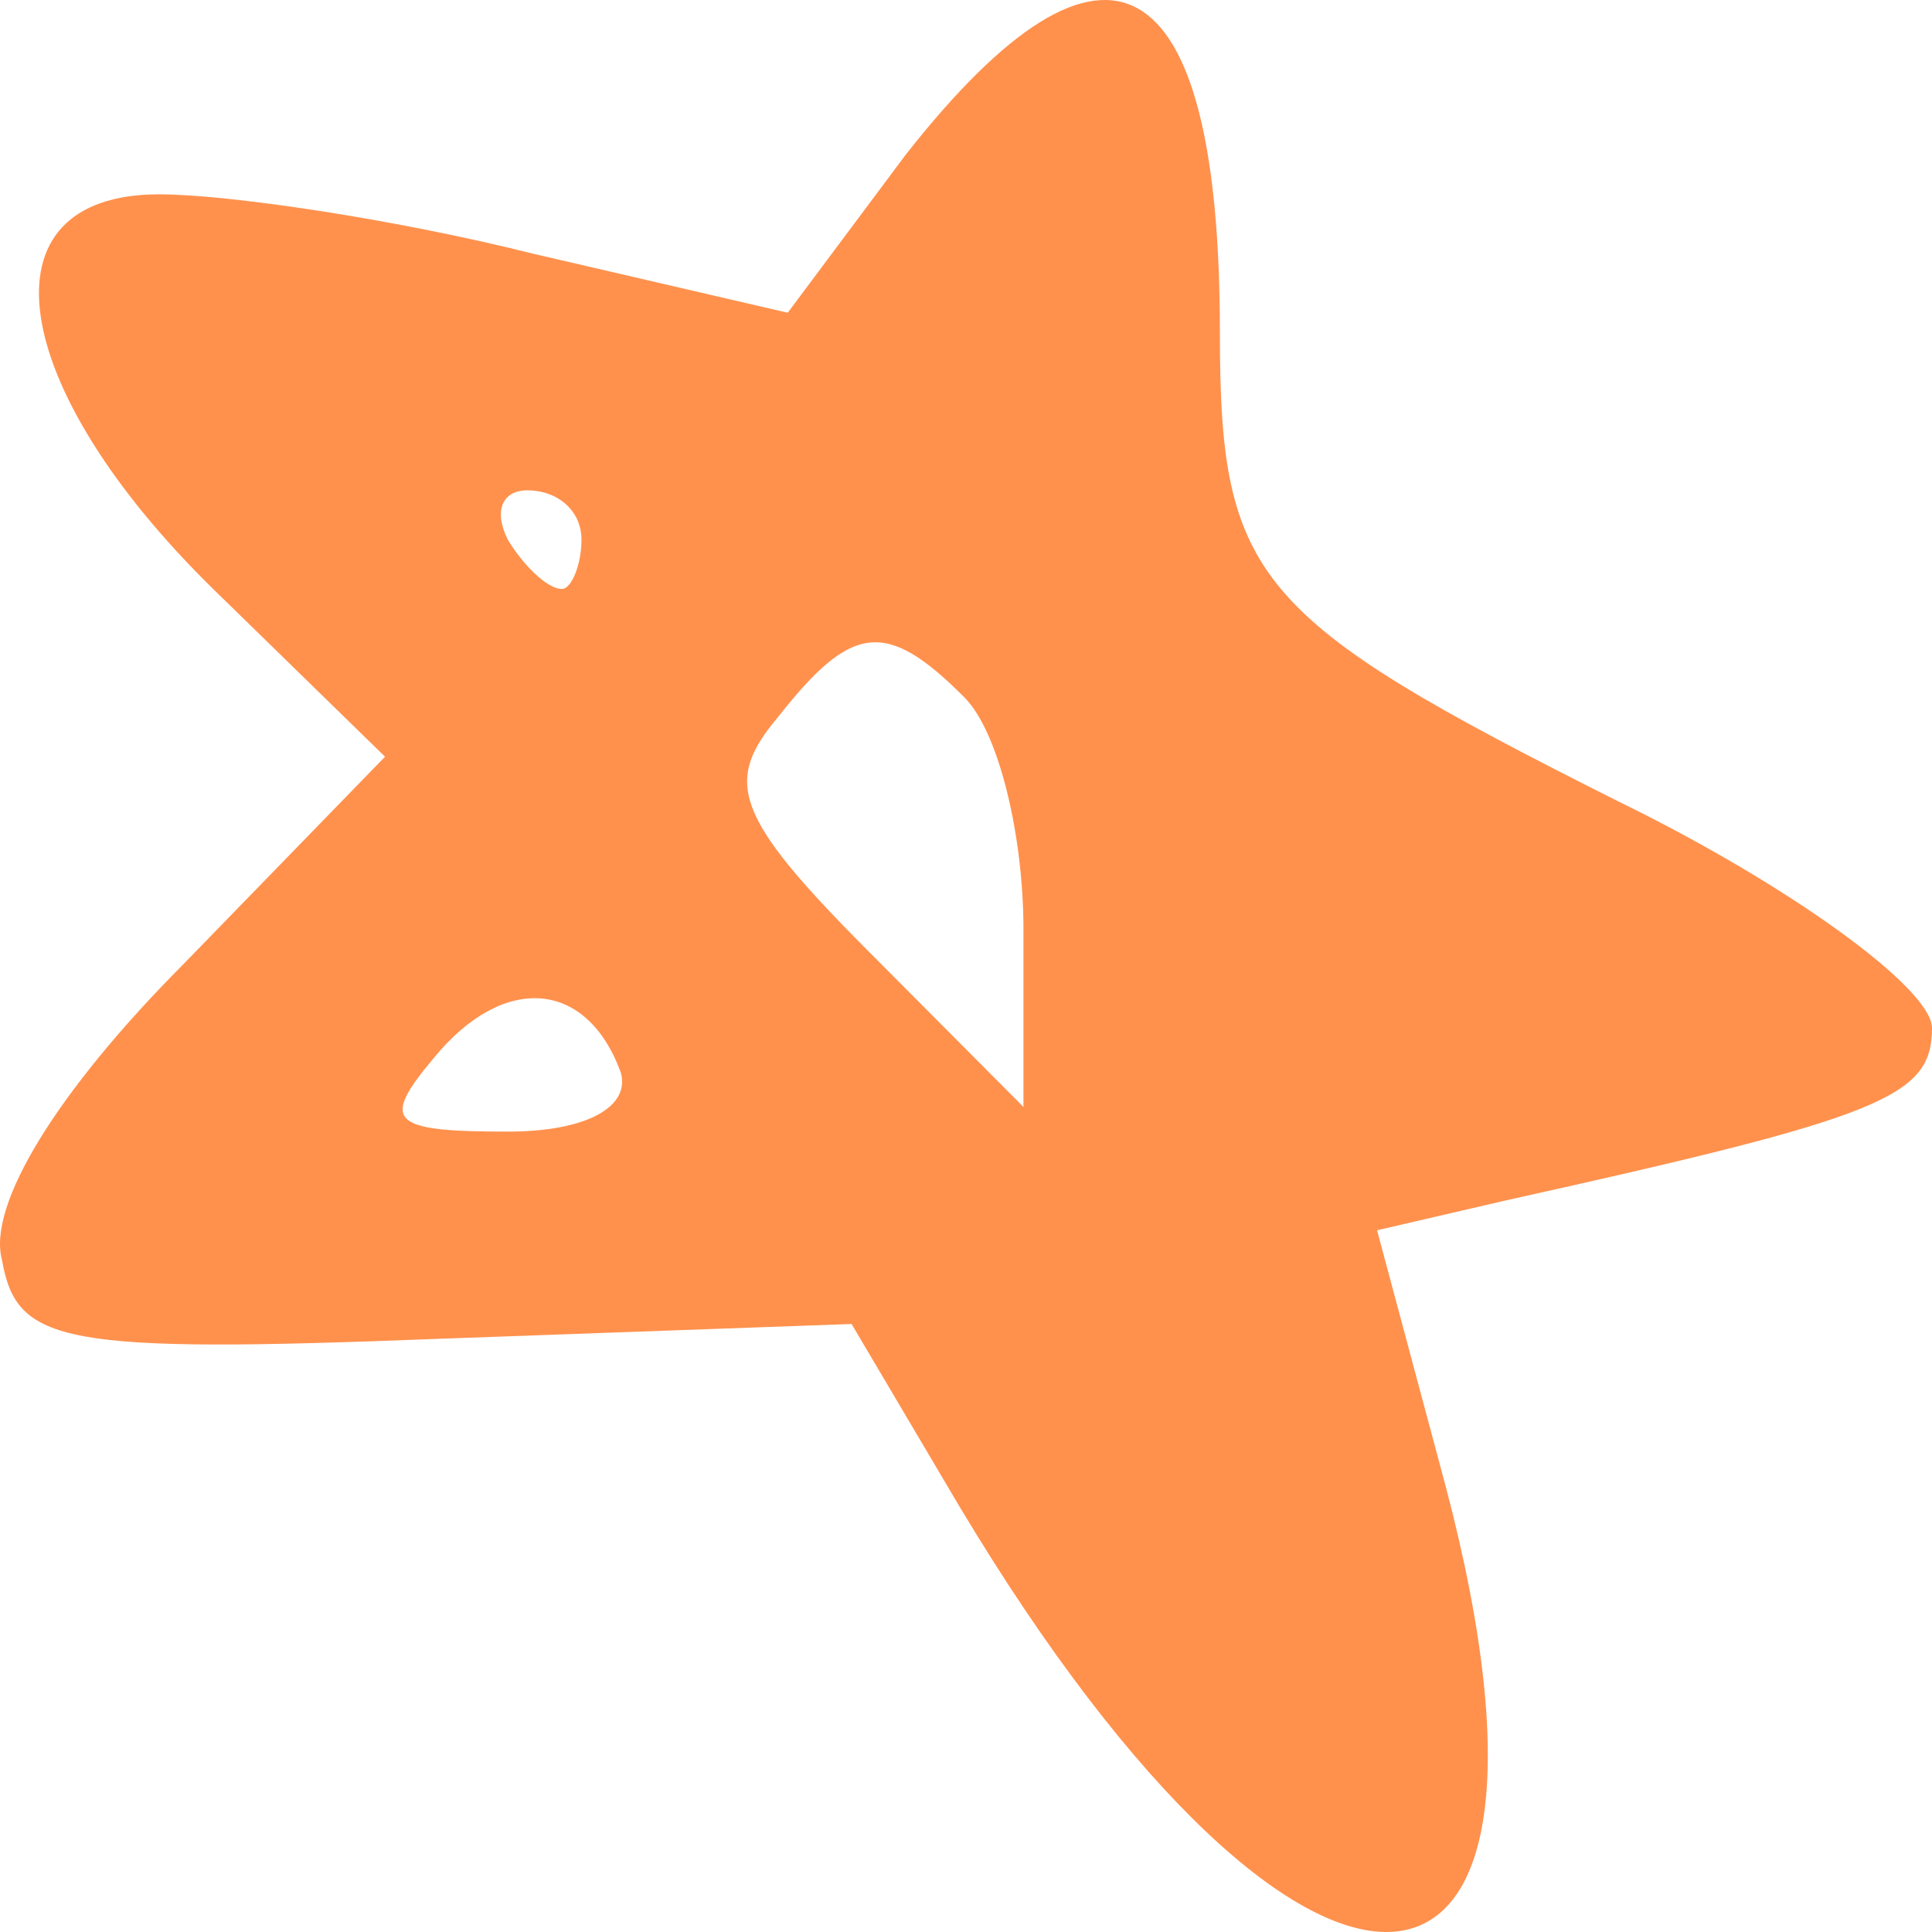 <svg width="165" height="165" viewBox="0 0 165 165" fill="none" xmlns="http://www.w3.org/2000/svg">
<path d="M77.341 13.226L67.275 26.708L45.465 21.652C33.722 18.703 19.461 16.597 13.589 16.597C-1.929 16.597 0.587 33.028 18.203 50.301L32.883 64.625L15.687 82.32C4.782 93.273 -1.09 102.963 0.168 107.597C1.426 114.759 5.201 115.602 37.496 114.338L72.728 113.074L80.697 126.556C110.475 177.533 136.899 177.954 123.477 126.977L117.606 105.07L128.51 102.542C160.806 95.38 165 93.695 165 87.796C165 84.426 152.837 75.579 138.157 68.417C107.12 52.829 104.184 49.458 104.184 28.393C104.184 -3.204 94.537 -8.681 77.341 13.226ZM49.66 46.088C49.66 48.194 48.821 50.301 47.982 50.301C46.724 50.301 44.627 48.194 43.368 46.088C42.11 43.56 42.949 41.875 45.046 41.875C47.562 41.875 49.66 43.56 49.66 46.088ZM82.374 59.569C85.31 62.519 87.407 71.366 87.407 79.37V94.537L73.986 81.056C62.662 69.68 61.823 66.731 66.436 61.255C72.728 53.25 75.664 52.829 82.374 59.569ZM53.015 91.588C53.854 94.537 50.079 96.644 43.368 96.644C33.302 96.644 32.463 95.801 37.077 90.324C42.949 83.162 50.079 83.583 53.015 91.588Z" fill="#FF914D"/>
</svg>

